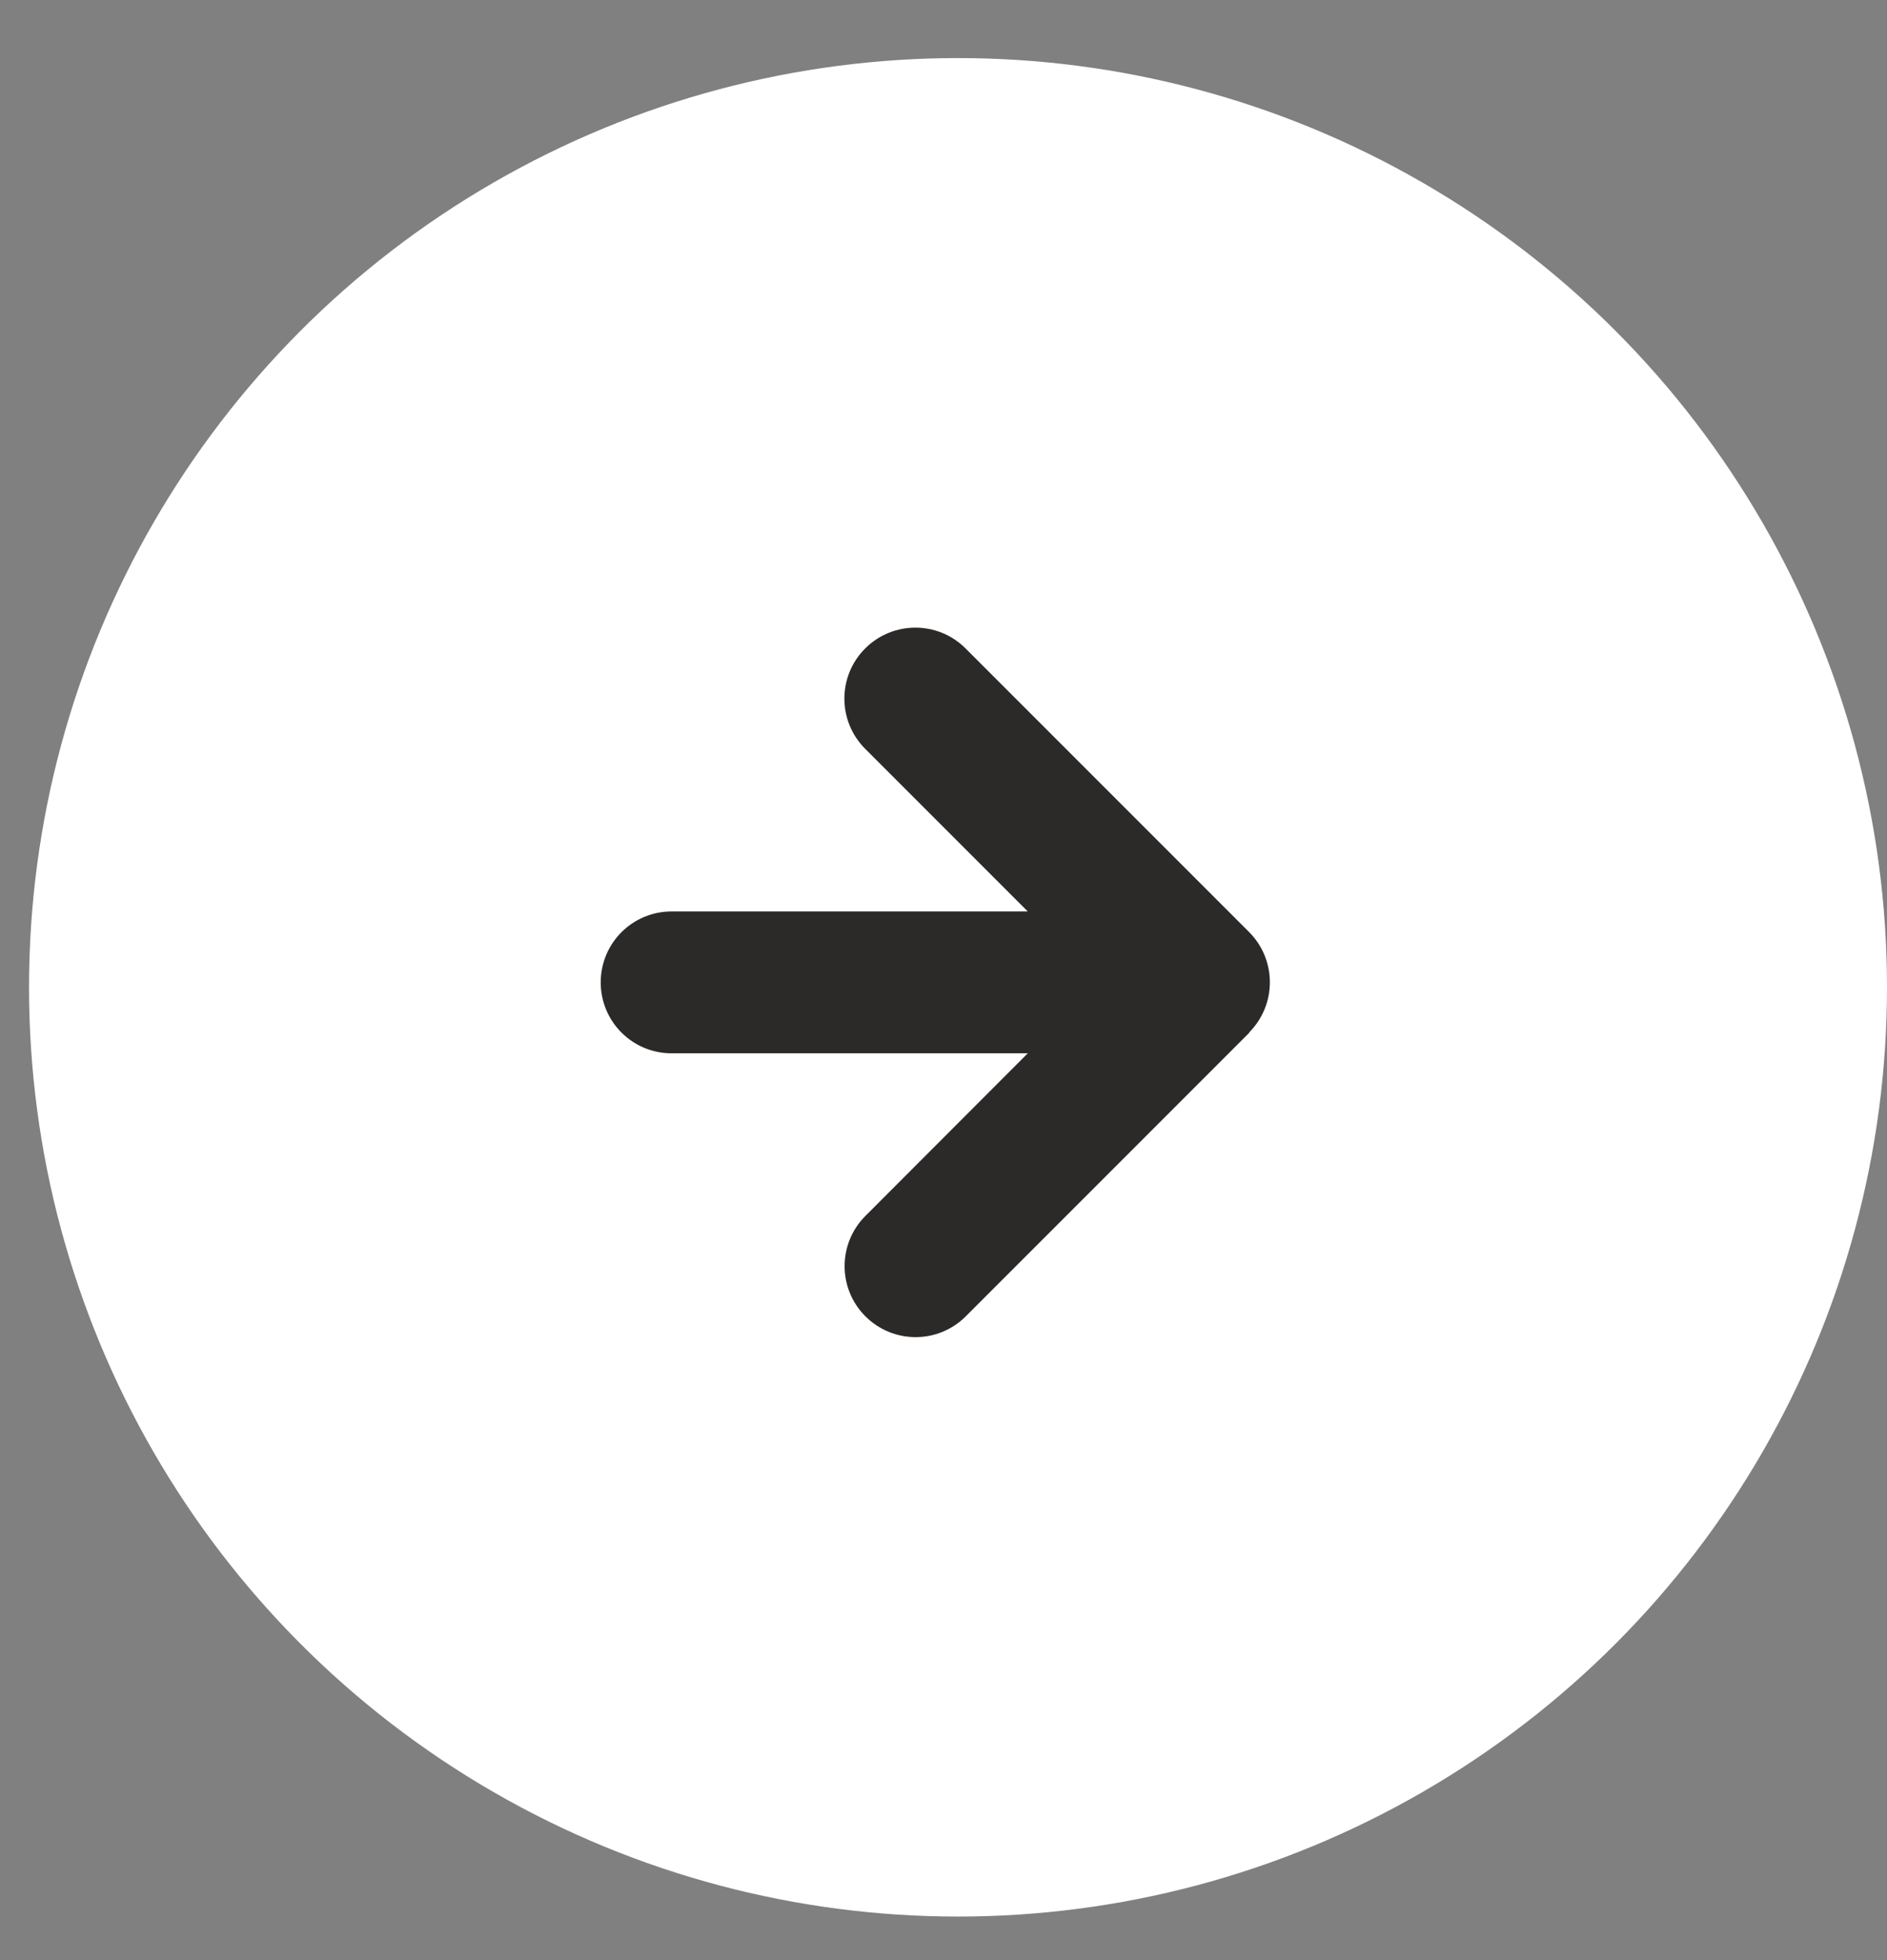 <svg width="26" height="27" viewBox="0 0 26 27" fill="none" xmlns="http://www.w3.org/2000/svg">
<rect x="0" y="0" width="26" height="27" fill="#808080" stroke="none"/>
<circle cx="13.2" cy="13.6" r="12.8" fill="white"/>
<g clip-path="url(#clip0_345_891)" transform="translate(8,8)">
<path d="M9.211 6.222C9.592 5.84 9.592 5.221 9.211 4.839L5.304 0.932C4.922 0.55 4.303 0.55 3.921 0.932C3.539 1.313 3.539 1.933 3.921 2.315L6.161 4.555L1.254 4.555C0.713 4.555 0.277 4.992 0.277 5.532C0.277 6.072 0.713 6.509 1.254 6.509L6.161 6.509L3.924 8.749C3.542 9.131 3.542 9.751 3.924 10.132C4.306 10.514 4.925 10.514 5.307 10.132L9.214 6.225L9.211 6.222Z" fill="#2C2A29"/>
</g>
</svg>
